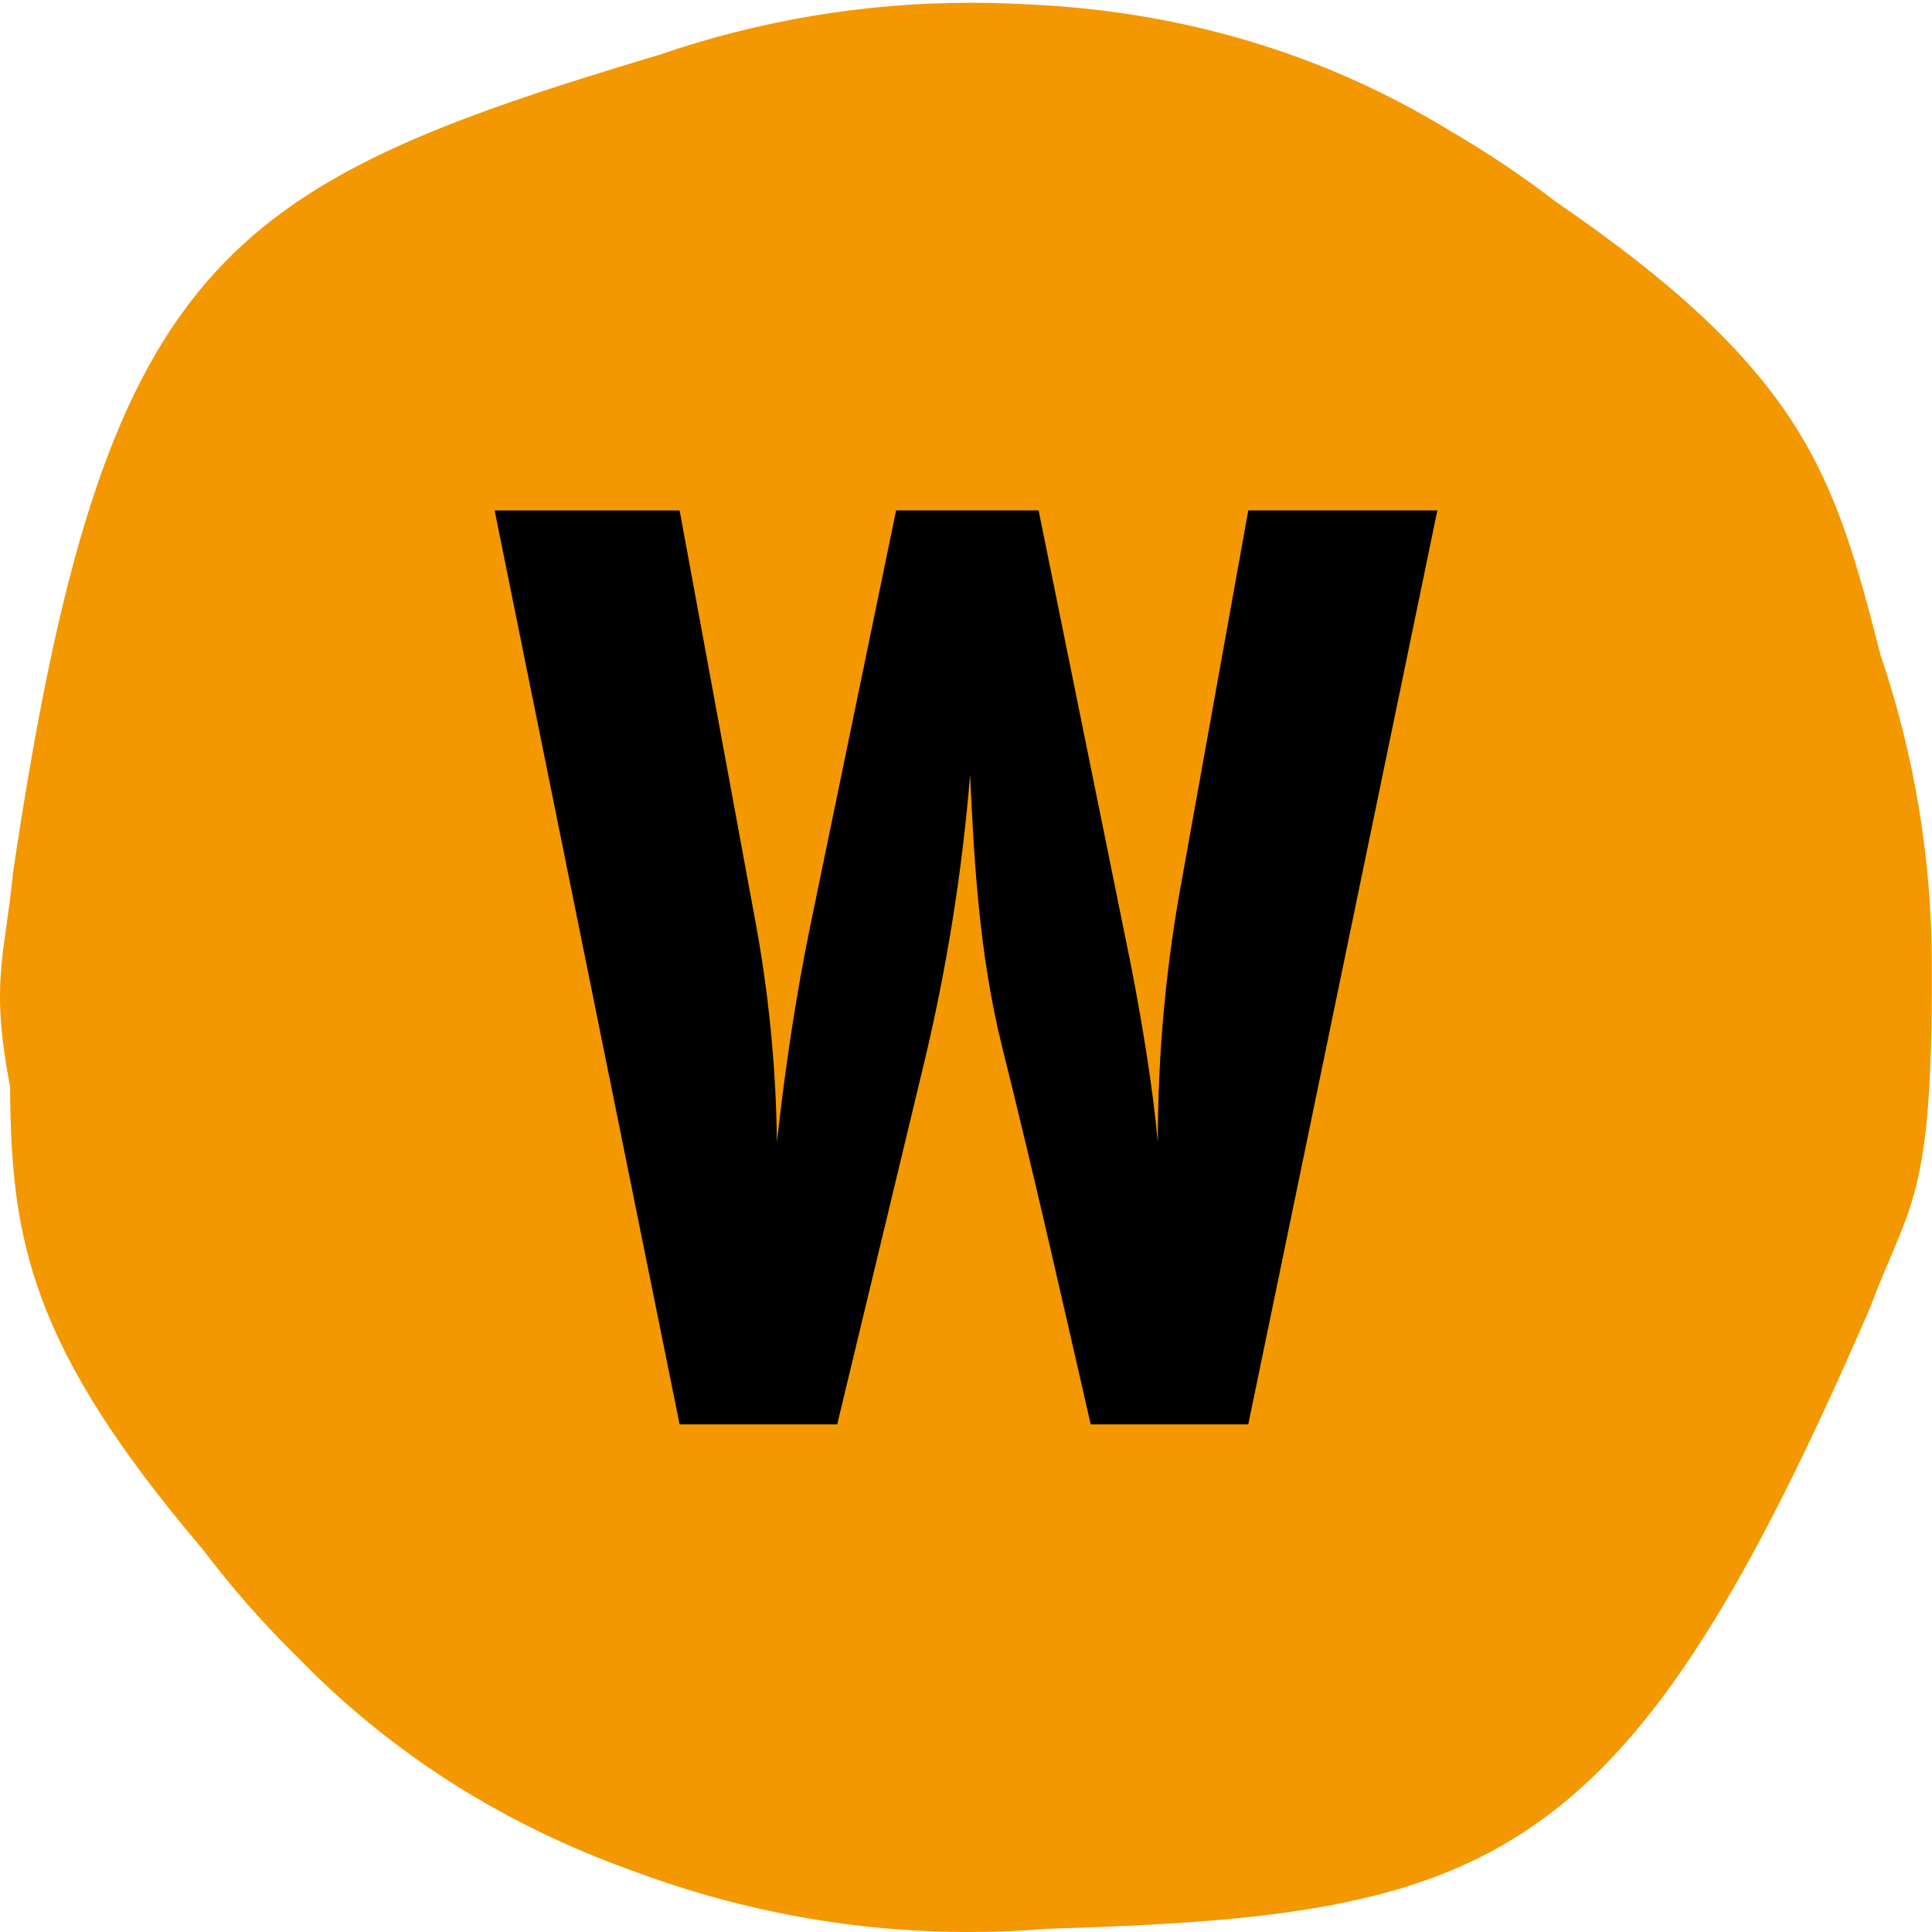 <svg xmlns="http://www.w3.org/2000/svg" version="1.1" xmlns:xlink="http://www.w3.org/1999/xlink" width="692" height="692"><svg clip-rule="evenodd" fill-rule="evenodd" stroke-linejoin="round" stroke-miterlimit="2" viewBox="0 0 692 692" xmlns="http://www.w3.org/2000/svg"><path d="m0 0h692v692h-692z" fill="none"></path><g fill-rule="nonzero"><path d="m228.362 670.718c-40.967-14.388-84.083-38.237-121.884-77.252-12.196-11.943-23.522-24.832-33.88-38.56-61.908-72.807-68.682-111.005-68.982-165.632-7.179-37.604-1.962-46.231 1.073-76.878 32.554-219.023 73.866-245.628 231.266-292.708 36.135-12.433 73.923-18.741 111.944-18.689 6.124 0 12.211.16 18.26.48 47.534 1.824 101.459 13.53 153.701 45.674 12.914 7.49 25.359 15.84 37.26 25 89.622 61.383 99.926 98.181 116.472 162.542 12.178 35.805 18.389 73.551 18.361 111.576.281 84.007-7.789 83.981-22.103 122.026-87.244 201.511-133.932 217.826-295.004 222.556-9.29.766-18.603 1.149-27.921 1.147-40.381.005-80.472-7.191-118.563-21.282" fill="#f39800"></path><path d="m514.832 182.823h-67.731l-23.555 131.039c-5.883 31.398-8.839 63.268-8.839 95.213-1.961-20.616-5.394-41.226-9.322-61.842l-33.377-164.41h-51.037l-30.432 147.233c-5.4 26.016-9.322 52.52-12.266 79.019-.322-27.678-3.117-55.269-8.344-82.452l-26.505-143.794h-66.259l66.259 327.348h56.442l30.915-128.584c8.229-34.205 13.807-68.99 16.688-104.052 1.472 32.393 3.439 64.786 11.288 96.685 11.288 45.154 21.594 90.797 31.904 135.95h56.437l67.731-327.354z"></path></g></svg><style>@media (prefers-color-scheme: light) { :root { filter: none; } }
@media (prefers-color-scheme: dark) { :root { filter: none; } }
</style></svg>